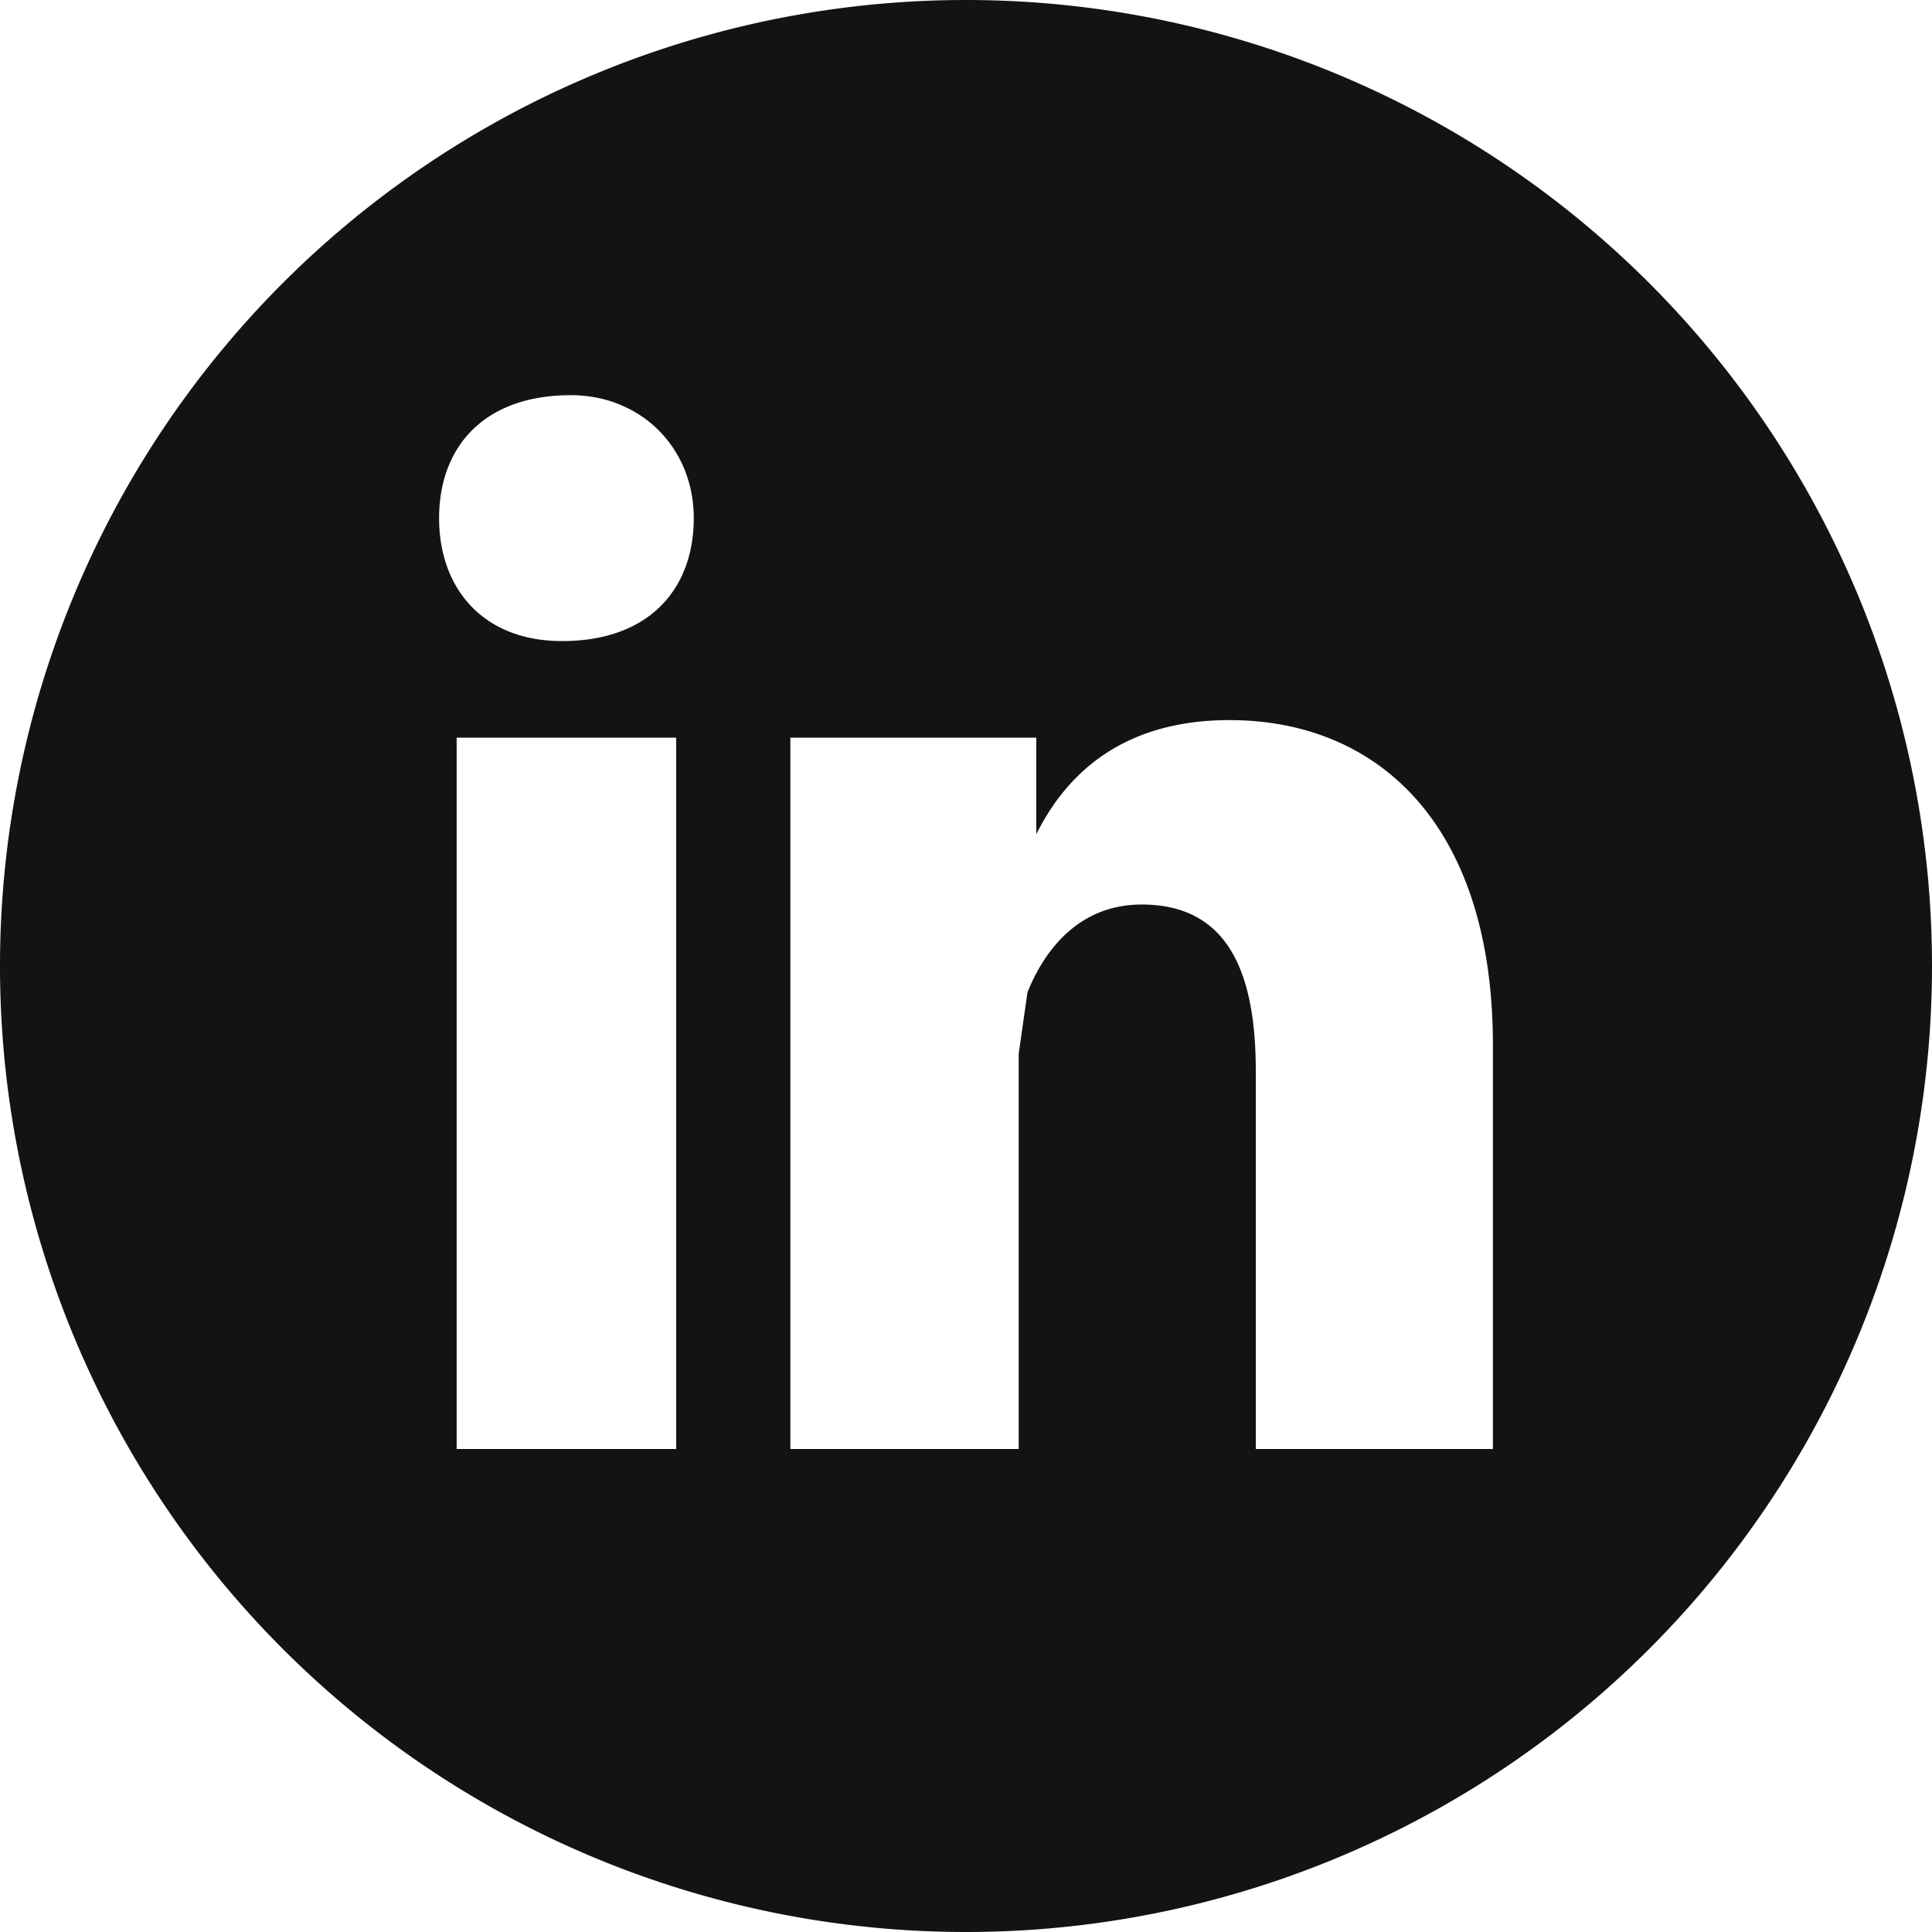 <svg xmlns="http://www.w3.org/2000/svg" viewBox="0 0 22 22">
  <path d="M11 0a11 11 0 110 22 11 11 0 010-22zM7.7 8.4H5.2v8.1h2.5V8.4zm6.3-.2c-1.3 0-1.9.7-2.2 1.3V8.4H9v8.1h2.6V12l.1-.7c.2-.5.6-1 1.3-1 1 0 1.3.8 1.3 1.9v4.3H17v-4.6c0-2.5-1.3-3.7-3-3.7zM6.5 4.5c-1 0-1.5.6-1.5 1.4 0 .8.5 1.4 1.4 1.4 1 0 1.5-.6 1.5-1.4 0-.8-.6-1.4-1.4-1.4z" fill="#131313" fill-rule="evenodd"/>
</svg>